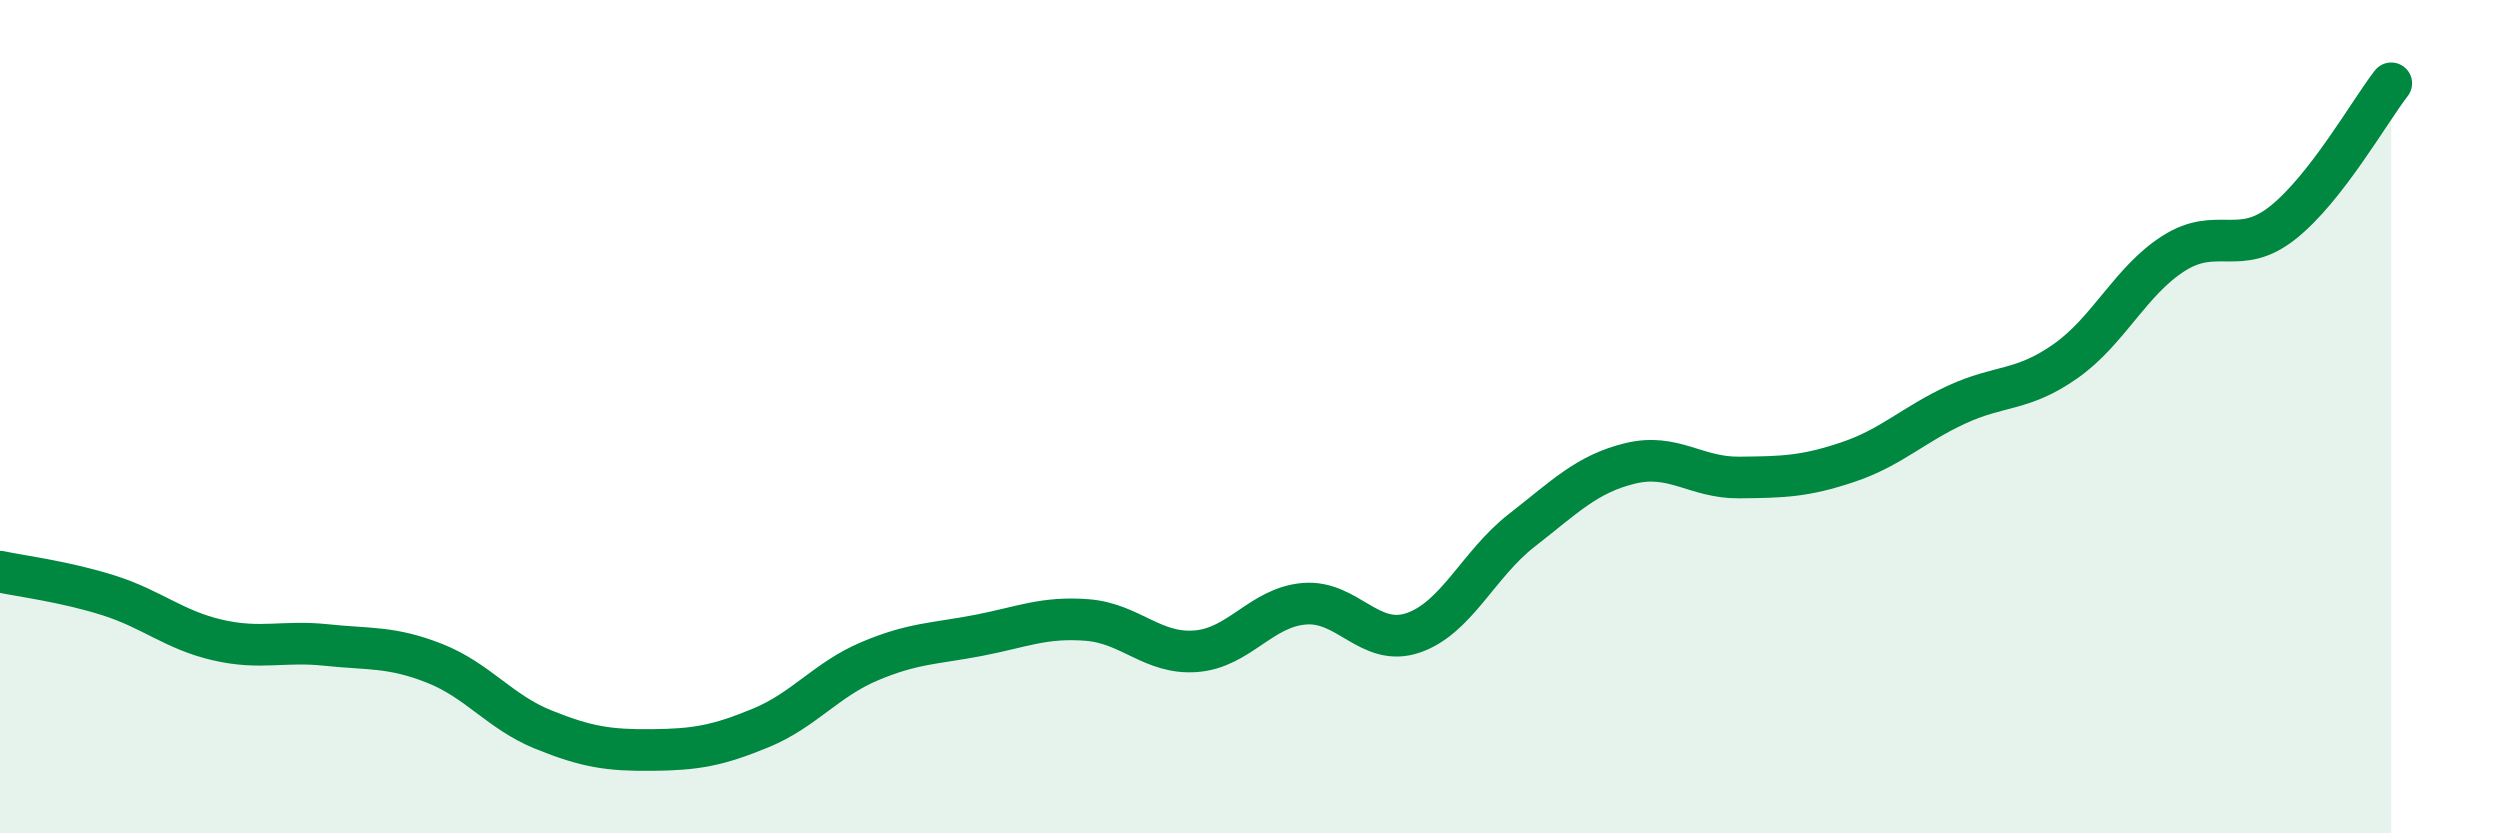 
    <svg width="60" height="20" viewBox="0 0 60 20" xmlns="http://www.w3.org/2000/svg">
      <path
        d="M 0,13.72 C 0.52,13.83 1.57,13.96 2.61,14.29 C 3.65,14.62 4.18,15.12 5.22,15.36 C 6.26,15.6 6.79,15.37 7.83,15.48 C 8.87,15.59 9.39,15.51 10.43,15.92 C 11.47,16.33 12,17.09 13.04,17.51 C 14.08,17.93 14.61,18.01 15.65,18 C 16.69,17.99 17.22,17.9 18.26,17.47 C 19.3,17.04 19.83,16.31 20.87,15.87 C 21.91,15.43 22.44,15.45 23.48,15.25 C 24.52,15.05 25.05,14.8 26.09,14.88 C 27.13,14.96 27.66,15.71 28.7,15.63 C 29.74,15.55 30.26,14.58 31.3,14.49 C 32.34,14.4 32.87,15.54 33.91,15.19 C 34.95,14.84 35.48,13.54 36.52,12.73 C 37.56,11.92 38.09,11.37 39.13,11.12 C 40.17,10.87 40.7,11.47 41.74,11.46 C 42.78,11.45 43.31,11.44 44.35,11.09 C 45.39,10.74 45.92,10.19 46.96,9.71 C 48,9.23 48.53,9.4 49.57,8.67 C 50.61,7.94 51.13,6.74 52.17,6.08 C 53.21,5.42 53.74,6.17 54.78,5.35 C 55.82,4.53 56.87,2.67 57.39,2L57.39 20L0 20Z"
        fill="#008740"
        opacity="0.1"
        stroke-linecap="round"
        stroke-linejoin="round"
      />
      <path
        d="M 0,13.72 C 0.52,13.83 1.57,13.96 2.61,14.29 C 3.65,14.62 4.18,15.12 5.22,15.36 C 6.26,15.6 6.79,15.37 7.83,15.48 C 8.87,15.59 9.39,15.51 10.43,15.92 C 11.47,16.33 12,17.09 13.04,17.51 C 14.08,17.93 14.61,18.01 15.65,18 C 16.69,17.99 17.22,17.9 18.26,17.47 C 19.3,17.04 19.83,16.31 20.87,15.87 C 21.91,15.43 22.44,15.45 23.48,15.25 C 24.52,15.05 25.05,14.8 26.09,14.88 C 27.13,14.96 27.66,15.71 28.7,15.63 C 29.74,15.55 30.26,14.58 31.3,14.49 C 32.34,14.4 32.87,15.54 33.91,15.19 C 34.95,14.84 35.48,13.54 36.52,12.73 C 37.56,11.92 38.09,11.37 39.13,11.12 C 40.17,10.87 40.7,11.47 41.74,11.46 C 42.78,11.45 43.31,11.44 44.35,11.09 C 45.39,10.74 45.92,10.19 46.96,9.71 C 48,9.23 48.53,9.4 49.57,8.67 C 50.61,7.94 51.13,6.74 52.17,6.08 C 53.21,5.42 53.74,6.17 54.78,5.35 C 55.82,4.53 56.87,2.67 57.39,2"
        stroke="#008740"
        stroke-width="1"
        fill="none"
        stroke-linecap="round"
        stroke-linejoin="round"
      />
    </svg>
  